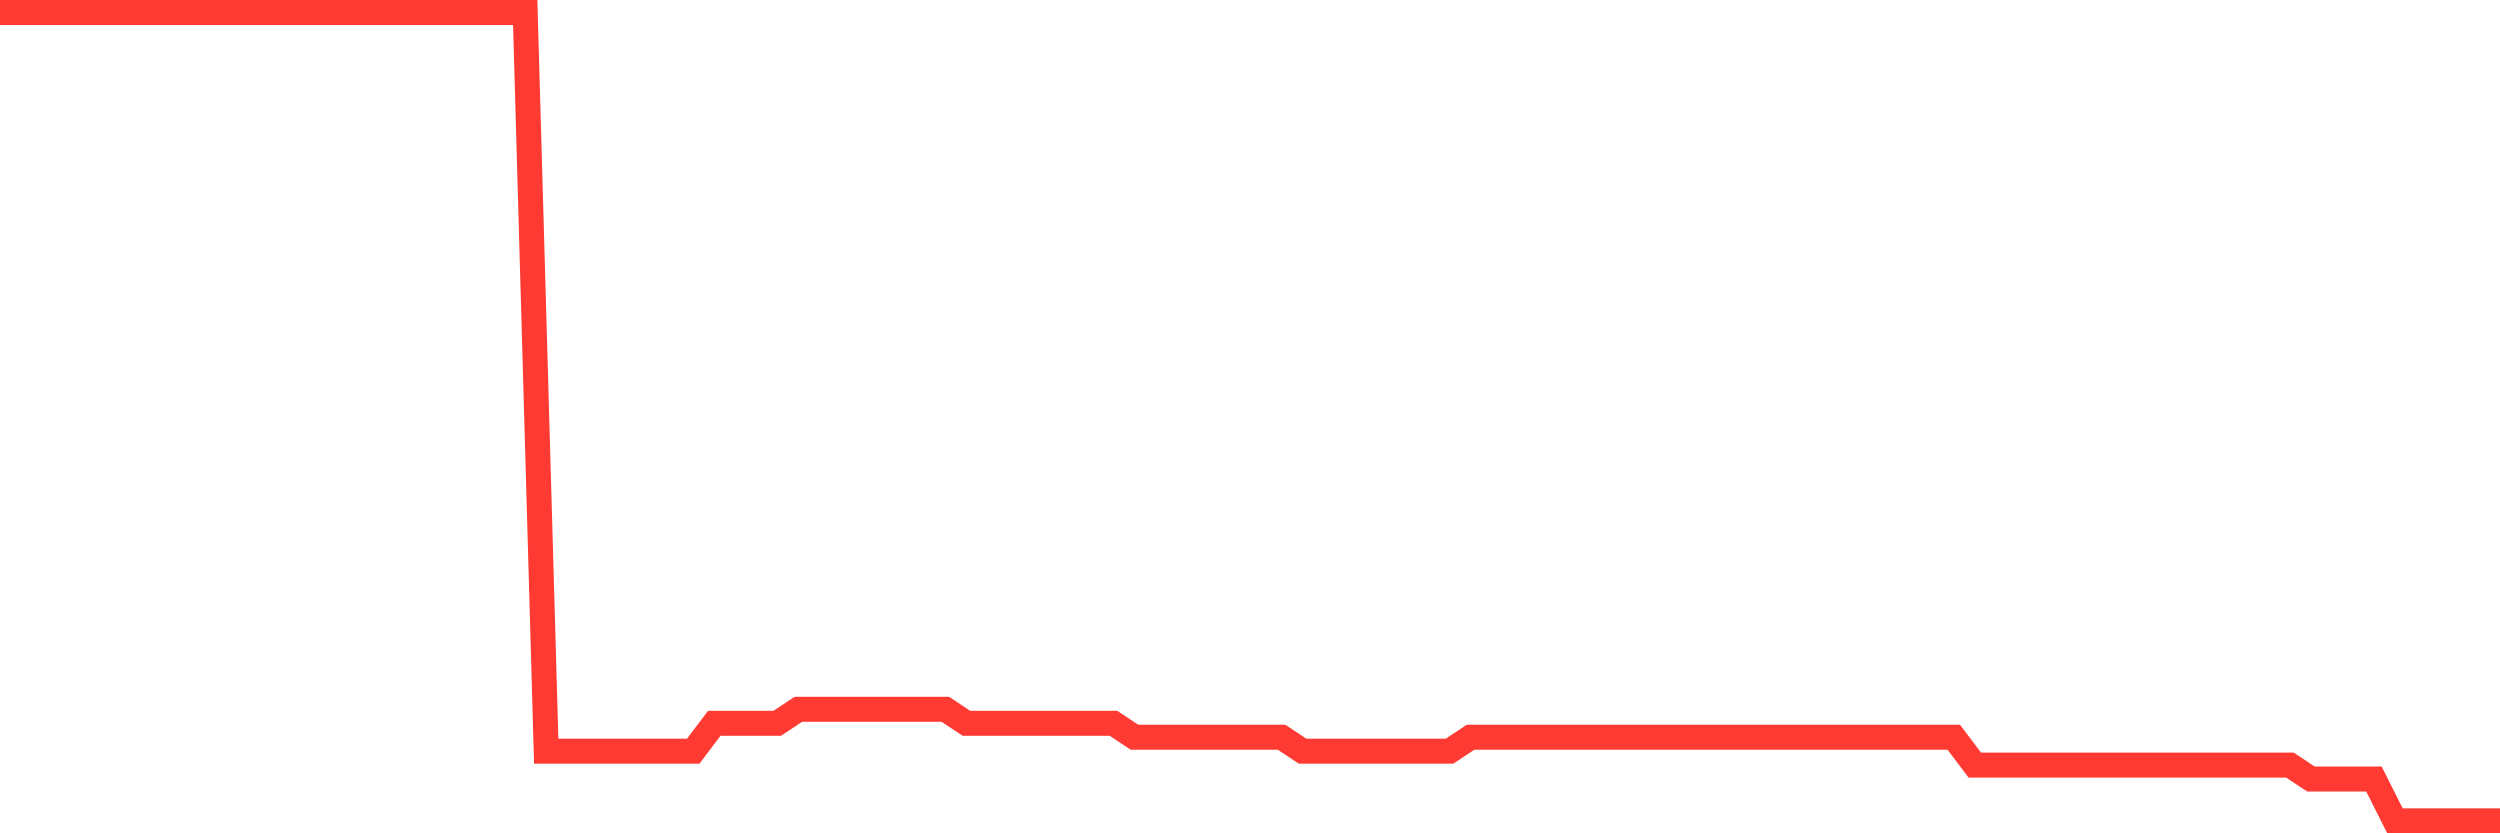 <svg
  xmlns="http://www.w3.org/2000/svg"
  xmlns:xlink="http://www.w3.org/1999/xlink"
  width="120"
  height="40"
  viewBox="0 0 120 40"
  preserveAspectRatio="none"
>
  <polyline
    points="0,0.6 1.008,0.6 2.017,0.6 3.025,0.6 4.034,0.6 5.042,0.6 6.05,0.6 7.059,0.6 8.067,0.6 9.076,0.6 10.084,0.6 11.092,0.6 12.101,0.6 13.109,0.6 14.118,0.6 15.126,0.6 16.134,0.6 17.143,0.6 18.151,0.6 19.16,0.6 20.168,0.6 21.176,0.6 22.185,0.6 23.193,0.6 24.202,0.6 25.21,0.6 26.218,36.055 27.227,36.055 28.235,36.055 29.244,36.055 30.252,36.055 31.261,36.055 32.269,36.055 33.277,36.055 34.286,34.717 35.294,34.717 36.303,34.717 37.311,34.717 38.319,34.048 39.328,34.048 40.336,34.048 41.345,34.048 42.353,34.048 43.361,34.048 44.37,34.048 45.378,34.048 46.387,34.717 47.395,34.717 48.403,34.717 49.412,34.717 50.42,34.717 51.429,34.717 52.437,34.717 53.445,34.717 54.454,35.386 55.462,35.386 56.471,35.386 57.479,35.386 58.487,35.386 59.496,35.386 60.504,35.386 61.513,35.386 62.521,36.055 63.529,36.055 64.538,36.055 65.546,36.055 66.555,36.055 67.563,36.055 68.571,36.055 69.58,36.055 70.588,35.386 71.597,35.386 72.605,35.386 73.613,35.386 74.622,35.386 75.63,35.386 76.639,35.386 77.647,35.386 78.655,35.386 79.664,35.386 80.672,35.386 81.681,35.386 82.689,35.386 83.697,35.386 84.706,35.386 85.714,35.386 86.723,35.386 87.731,35.386 88.739,35.386 89.748,35.386 90.756,35.386 91.765,35.386 92.773,35.386 93.782,35.386 94.79,36.724 95.798,36.724 96.807,36.724 97.815,36.724 98.824,36.724 99.832,36.724 100.84,36.724 101.849,36.724 102.857,36.724 103.866,36.724 104.874,36.724 105.882,36.724 106.891,36.724 107.899,36.724 108.908,36.724 109.916,36.724 110.924,37.393 111.933,37.393 112.941,37.393 113.95,37.393 114.958,39.4 115.966,39.4 116.975,39.4 117.983,39.4 118.992,39.4 120,39.4"
    fill="none"
    stroke="#ff3a33"
    stroke-width="1.2"
  >
  </polyline>
</svg>